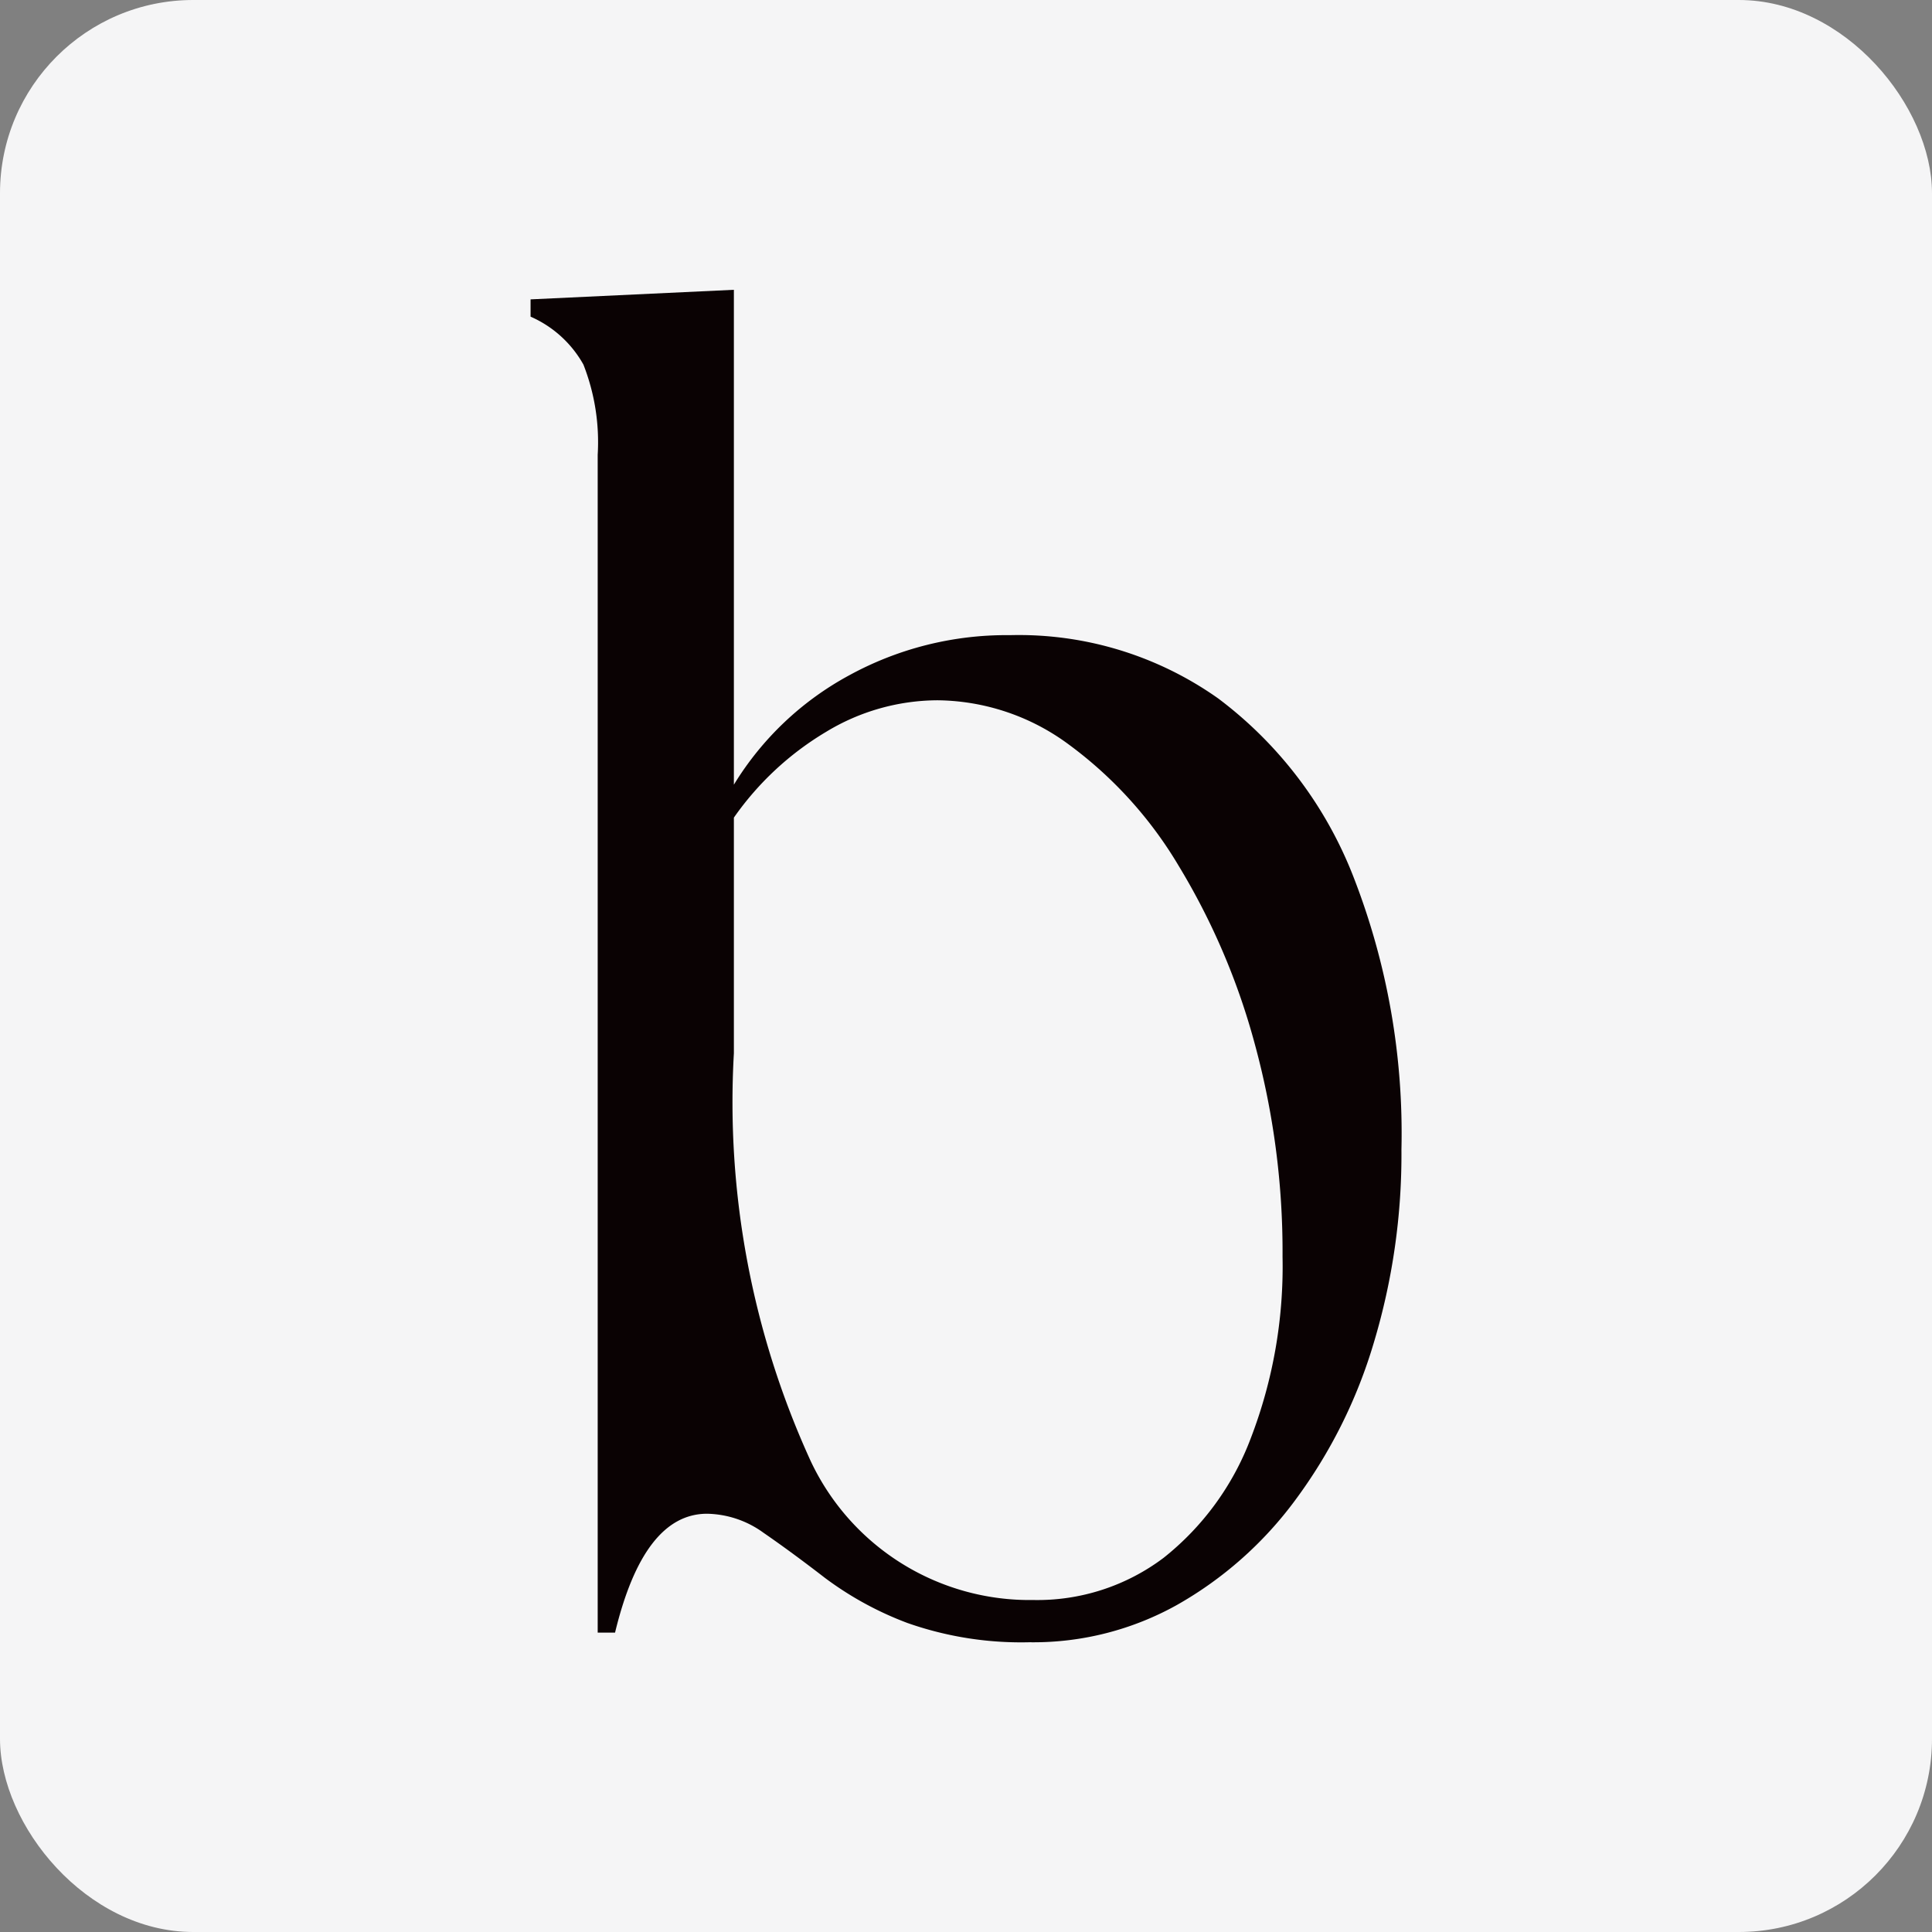 <svg xmlns="http://www.w3.org/2000/svg" version="1.1" xmlns:xlink="http://www.w3.org/1999/xlink" xmlns:svgjs="http://svgjs.dev/svgjs" width="1000" height="1000"><rect width="100%" height="100%" fill="#808080" stroke="none"/><g clip-path="url(#SvgjsClipPath1082)"><rect width="1000" height="1000" fill="#f5f5f6"></rect><g transform="matrix(36.963,0,0,36.963,274.62,150)"><svg xmlns="http://www.w3.org/2000/svg" version="1.1" xmlns:xlink="http://www.w3.org/1999/xlink" xmlns:svgjs="http://svgjs.dev/svgjs" width="12.195" height="18.938"><svg xmlns="http://www.w3.org/2000/svg" width="12.195" height="18.938" viewBox="0 0 12.195 18.938"><path d="M2.847,10.691A12.077,12.077,0,0,0,3.922,16.4a3.387,3.387,0,0,0,3.116,1.947,2.936,2.936,0,0,0,1.827-.591,3.884,3.884,0,0,0,1.222-1.679,6.7,6.7,0,0,0,.443-2.539,11.062,11.062,0,0,0-.39-2.982A9.631,9.631,0,0,0,9.079,8.072,5.755,5.755,0,0,0,7.535,6.366a3.137,3.137,0,0,0-1.84-.618,3.027,3.027,0,0,0-1.558.443,4.194,4.194,0,0,0-1.29,1.2Zm4.164,8.247a4.8,4.8,0,0,1-1.733-.269,4.659,4.659,0,0,1-1.155-.631q-.47-.363-.859-.631a1.385,1.385,0,0,0-.792-.268q-.887,0-1.289,1.665H.94V2.31a2.972,2.972,0,0,0-.2-1.263A1.568,1.568,0,0,0,0,.376V.134L2.847,0V6.93A4.271,4.271,0,0,1,4.459,5.4a4.586,4.586,0,0,1,2.257-.564,4.83,4.83,0,0,1,2.914.887,5.707,5.707,0,0,1,1.894,2.5,9.888,9.888,0,0,1,.671,3.815,9.166,9.166,0,0,1-.389,2.713,7.062,7.062,0,0,1-1.1,2.2,5.309,5.309,0,0,1-1.652,1.464,4.126,4.126,0,0,1-2.042.524" fill="#0a0203"></path></svg></svg></g></g><defs><clipPath id="SvgjsClipPath1082"><rect width="1000" height="1000" x="0" y="0" rx="100" ry="100"></rect></clipPath></defs></svg>
